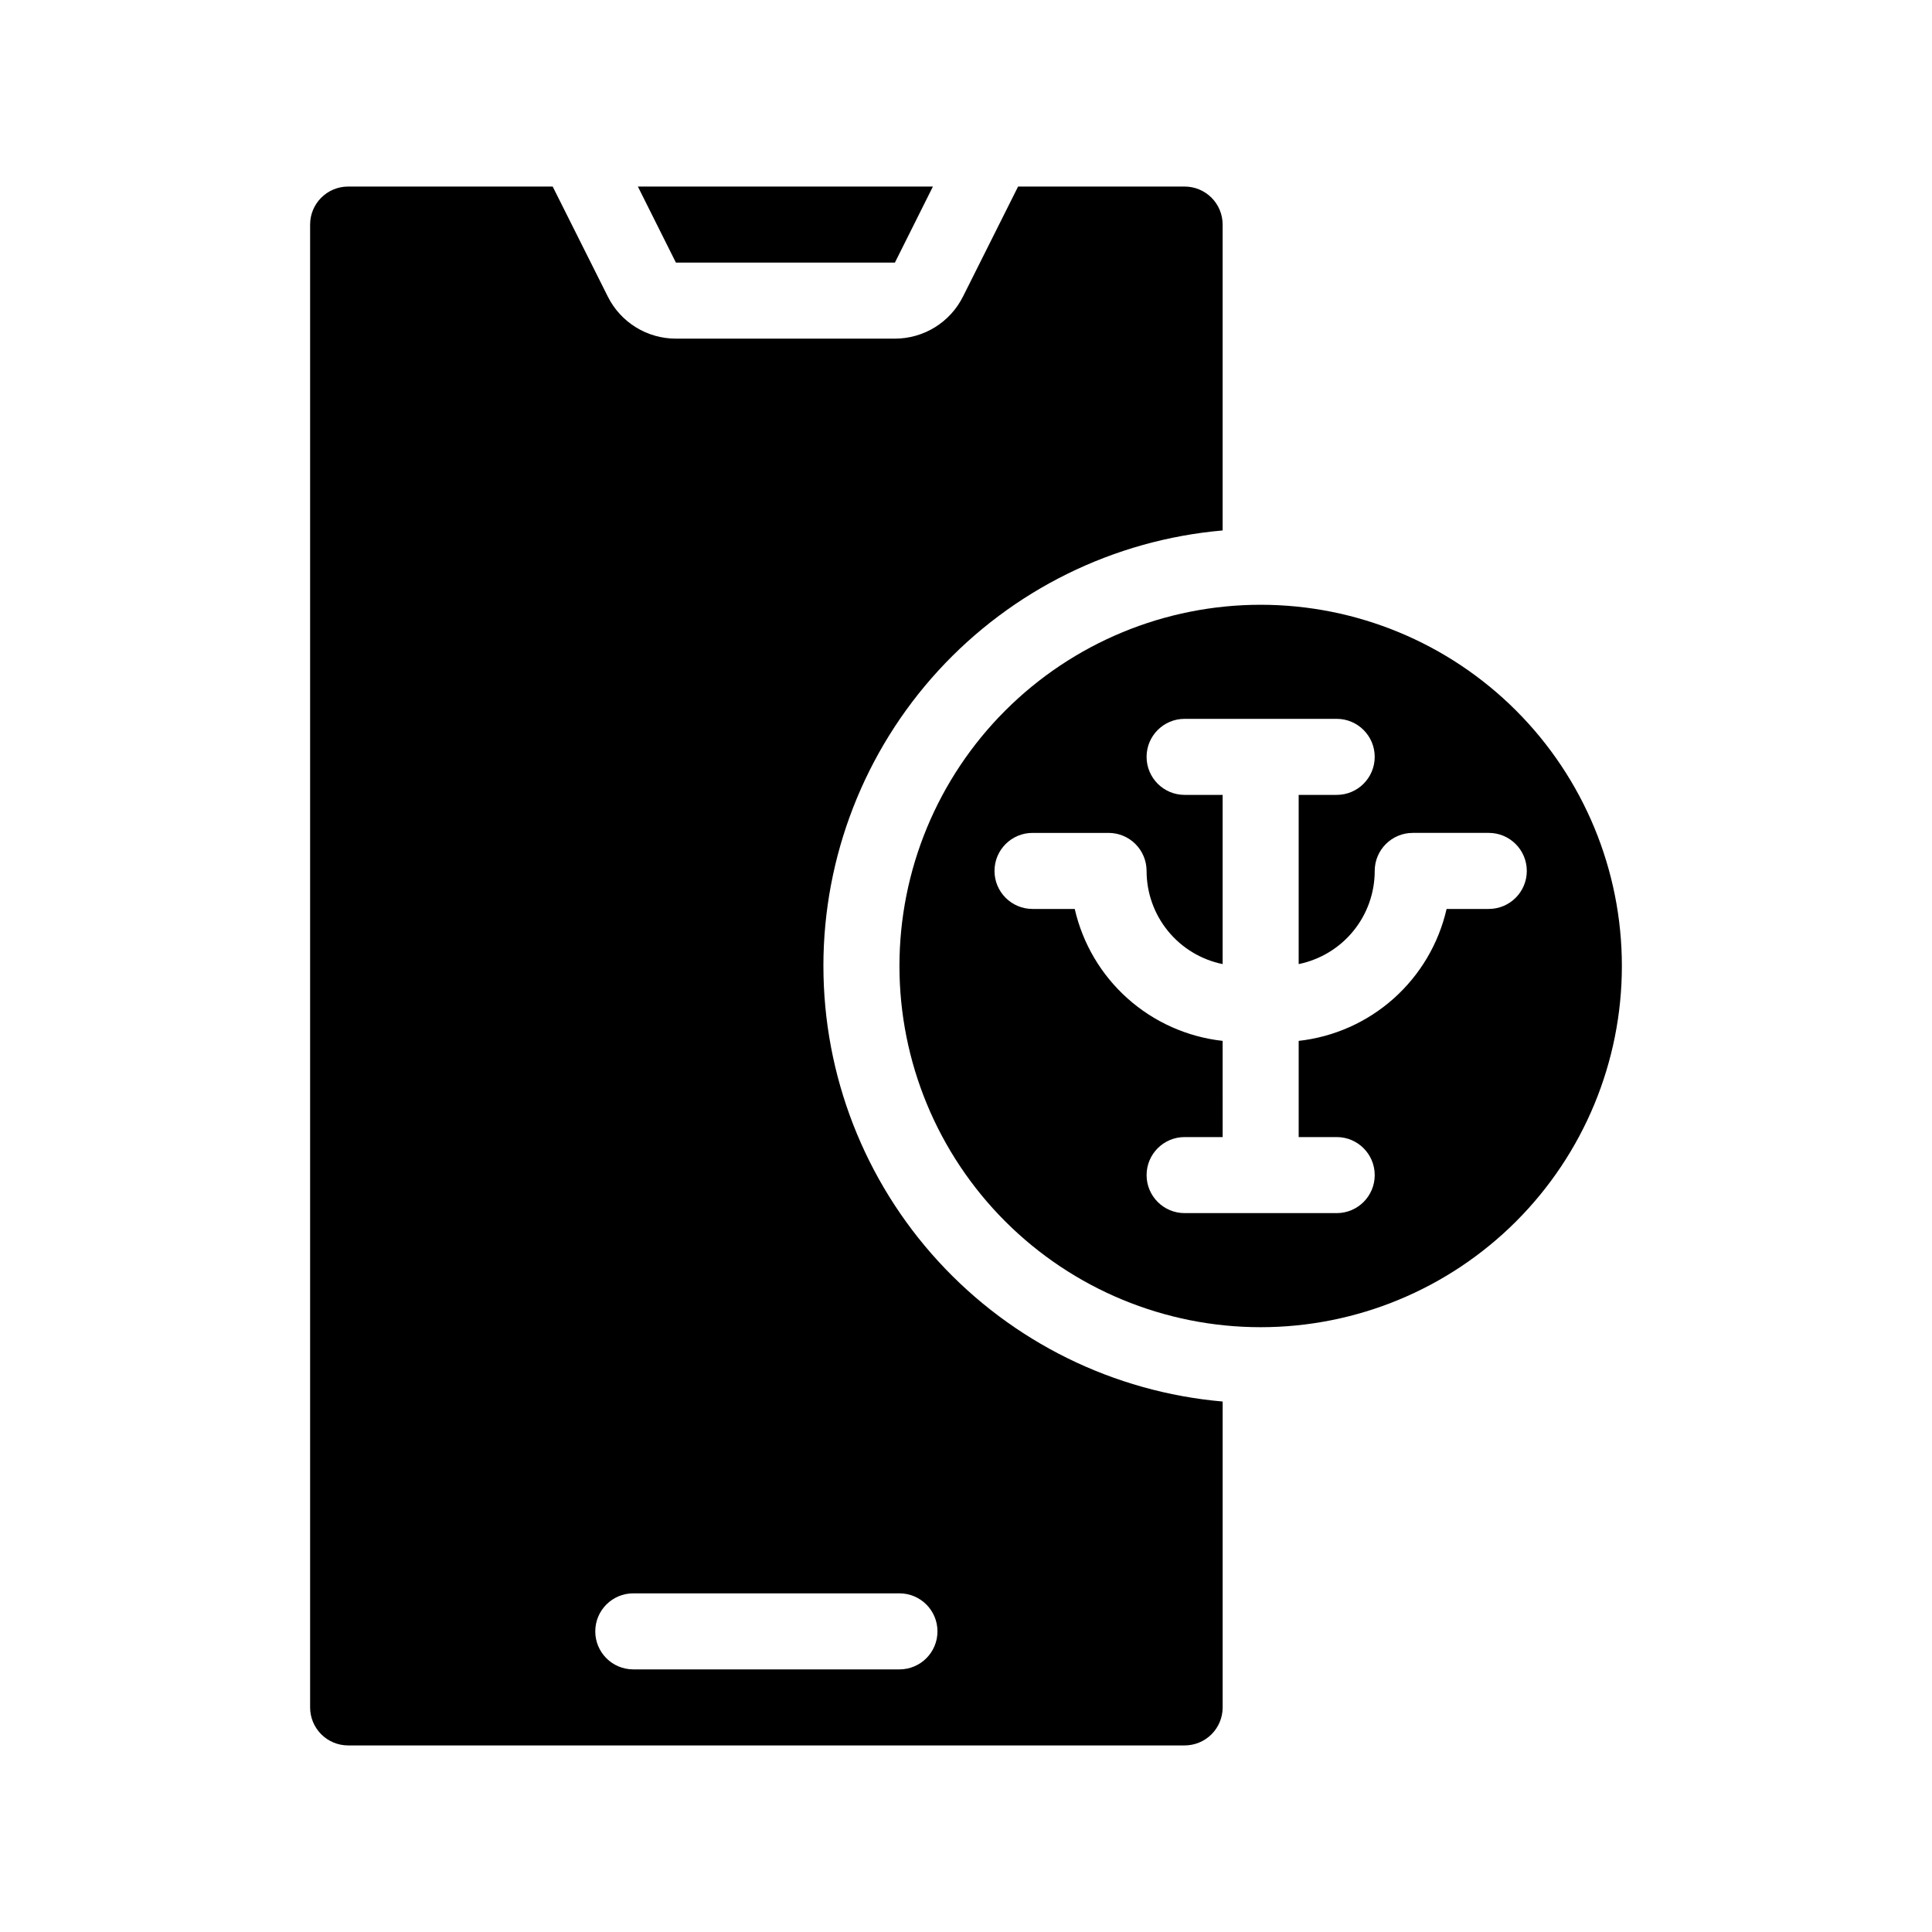 <?xml version="1.0" encoding="UTF-8"?>
<!-- Uploaded to: ICON Repo, www.iconrepo.com, Generator: ICON Repo Mixer Tools -->
<svg fill="#000000" width="800px" height="800px" version="1.1" viewBox="144 144 512 512" xmlns="http://www.w3.org/2000/svg">
 <g>
  <path d="m362.21 400c0.004-28.988 10.871-56.918 30.457-78.285 19.586-21.367 46.469-34.617 75.344-37.141v-81.062c0-2.672-1.059-5.234-2.949-7.125-1.891-1.887-4.453-2.949-7.125-2.949h-44.133l-14.609 29.172-0.004-0.004c-1.676 3.352-4.25 6.164-7.434 8.133-3.188 1.965-6.859 3.004-10.602 3.004h-58.039c-3.742 0-7.414-1.039-10.602-3.004-3.184-1.969-5.758-4.781-7.434-8.133l-14.613-29.168h-54.207c-5.566 0-10.078 4.512-10.078 10.074v392.97c0 2.672 1.062 5.234 2.953 7.125 1.887 1.891 4.453 2.949 7.125 2.949h221.68c2.672 0 5.234-1.059 7.125-2.949s2.949-4.453 2.949-7.125v-81.062c-28.875-2.519-55.758-15.773-75.344-37.141-19.586-21.367-30.453-49.297-30.457-78.281zm20.152 186.41h-70.535l0.004-0.004c-5.566 0-10.078-4.508-10.078-10.074 0-5.566 4.512-10.078 10.078-10.078h70.535-0.004c5.566 0 10.078 4.512 10.078 10.078 0 5.566-4.512 10.074-10.078 10.074z"/>
  <path d="m381.16 213.59 10.074-20.152h-78.191l10.078 20.152z"/>
  <path d="m478.09 304.27c-25.387 0-49.734 10.086-67.688 28.039-17.953 17.949-28.039 42.297-28.039 67.688 0 25.387 10.086 49.734 28.039 67.684 17.953 17.953 42.301 28.039 67.688 28.039 25.387 0 49.734-10.086 67.688-28.039 17.949-17.949 28.035-42.297 28.035-67.684 0-25.391-10.086-49.738-28.035-67.688-17.953-17.953-42.301-28.039-67.688-28.039zm60.457 80.609h-11.184c-2.098 9.176-7 17.473-14.023 23.738-7.023 6.266-15.82 10.188-25.176 11.227v25.492h10.078c5.562 0 10.074 4.512 10.074 10.078 0 5.566-4.512 10.074-10.074 10.074h-40.305c-5.566 0-10.078-4.508-10.078-10.074 0-5.566 4.512-10.078 10.078-10.078h10.078l-0.004-25.492c-9.352-1.039-18.152-4.961-25.176-11.227-7.023-6.266-11.922-14.562-14.02-23.738h-11.184c-5.566 0-10.078-4.512-10.078-10.074 0-5.566 4.512-10.078 10.078-10.078h20.152c2.672 0 5.234 1.062 7.125 2.953 1.887 1.891 2.949 4.453 2.949 7.125 0 5.805 2.004 11.438 5.676 15.934 3.676 4.5 8.789 7.59 14.477 8.754v-44.84h-10.078 0.004c-5.566 0-10.078-4.512-10.078-10.078 0-5.562 4.512-10.074 10.078-10.074h40.305c5.562 0 10.074 4.512 10.074 10.074 0 5.566-4.512 10.078-10.074 10.078h-10.078v44.84c5.691-1.164 10.805-4.254 14.477-8.754 3.672-4.496 5.68-10.129 5.676-15.934 0-5.566 4.512-10.078 10.078-10.078h20.152c5.562 0 10.074 4.512 10.074 10.078 0 5.562-4.512 10.074-10.074 10.074z"/>
 </g>
</svg>